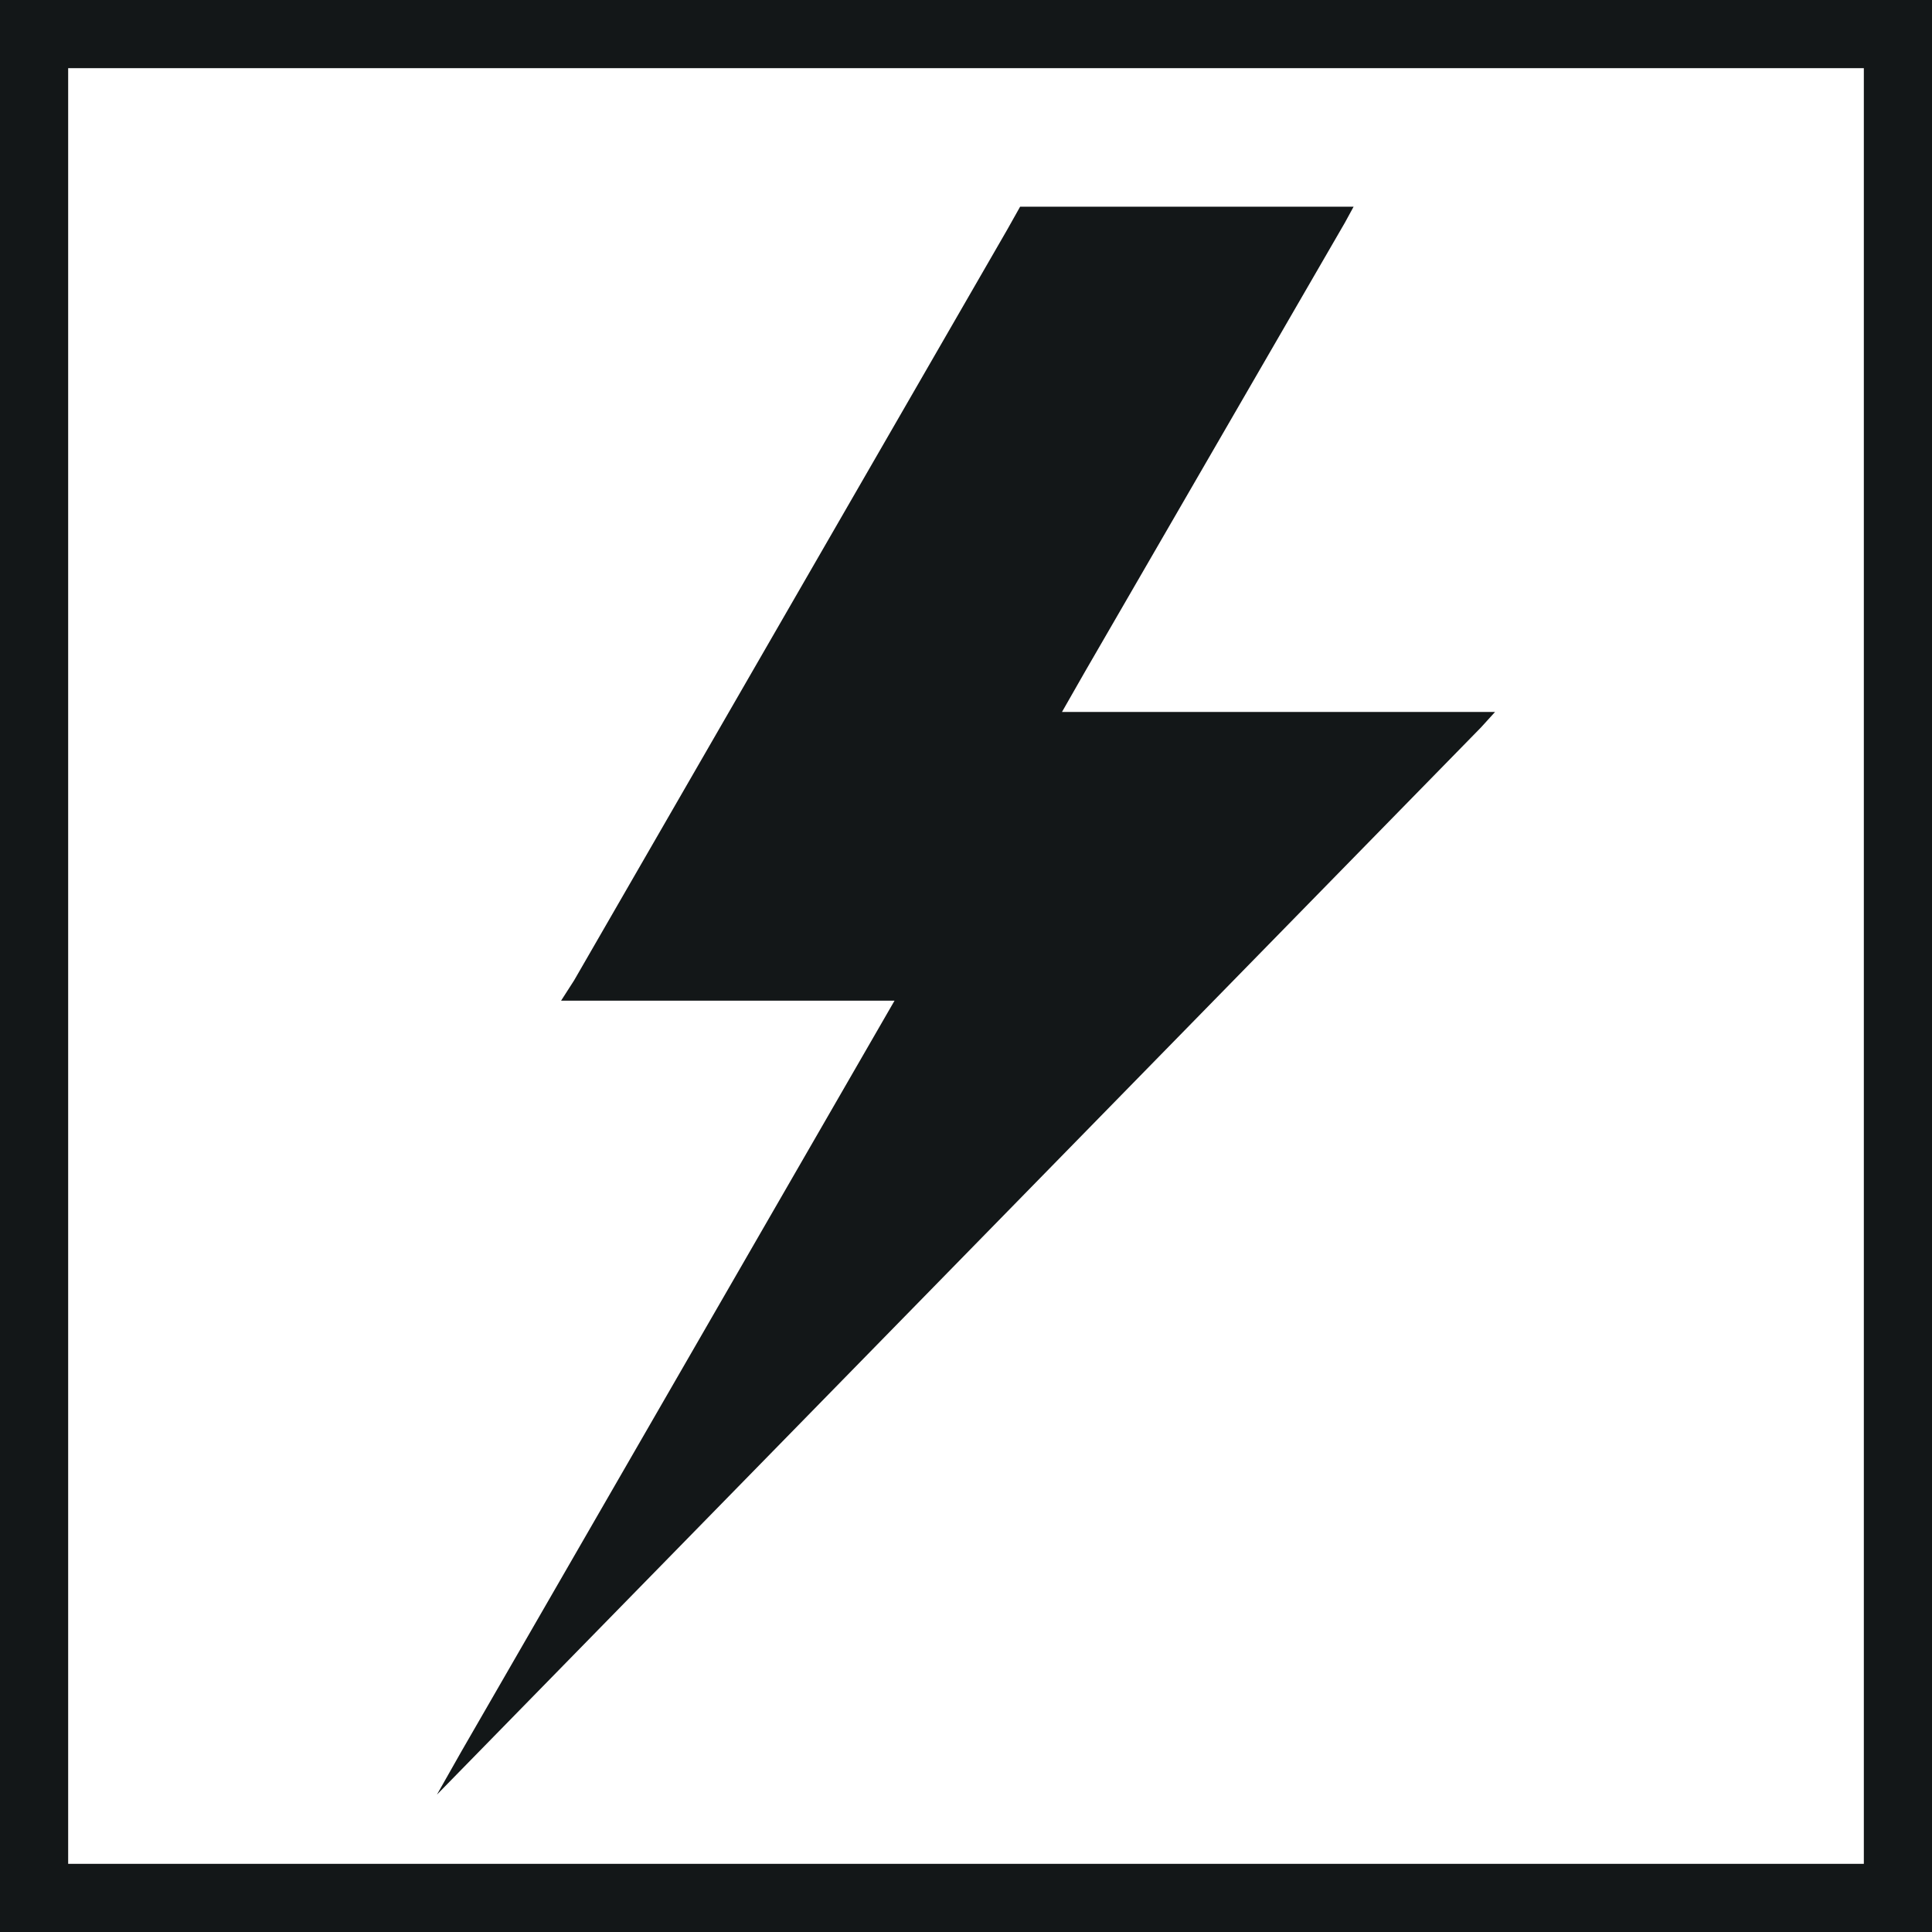 <svg width="64" height="64" fill="none" xmlns="http://www.w3.org/2000/svg"><g clip-path="url(#a)" fill="#131718"><path d="m49.048 24.11.478-.526H35.18l.765-1.34 8.608-14.871.287-.526H33.793l-.43.765-14.346 24.866-.43.67h11.046L15.287 58.014l-.813 1.435 34.574-35.34Z"/><path fill-rule="evenodd" clip-rule="evenodd" d="M0 0h64v64H0V0Zm61.742 61.742V2.258H2.258v59.484h59.484Z"/></g><defs><clipPath id="a"><path fill="#fff" d="M0 0h64v64H0z"/></clipPath></defs></svg>